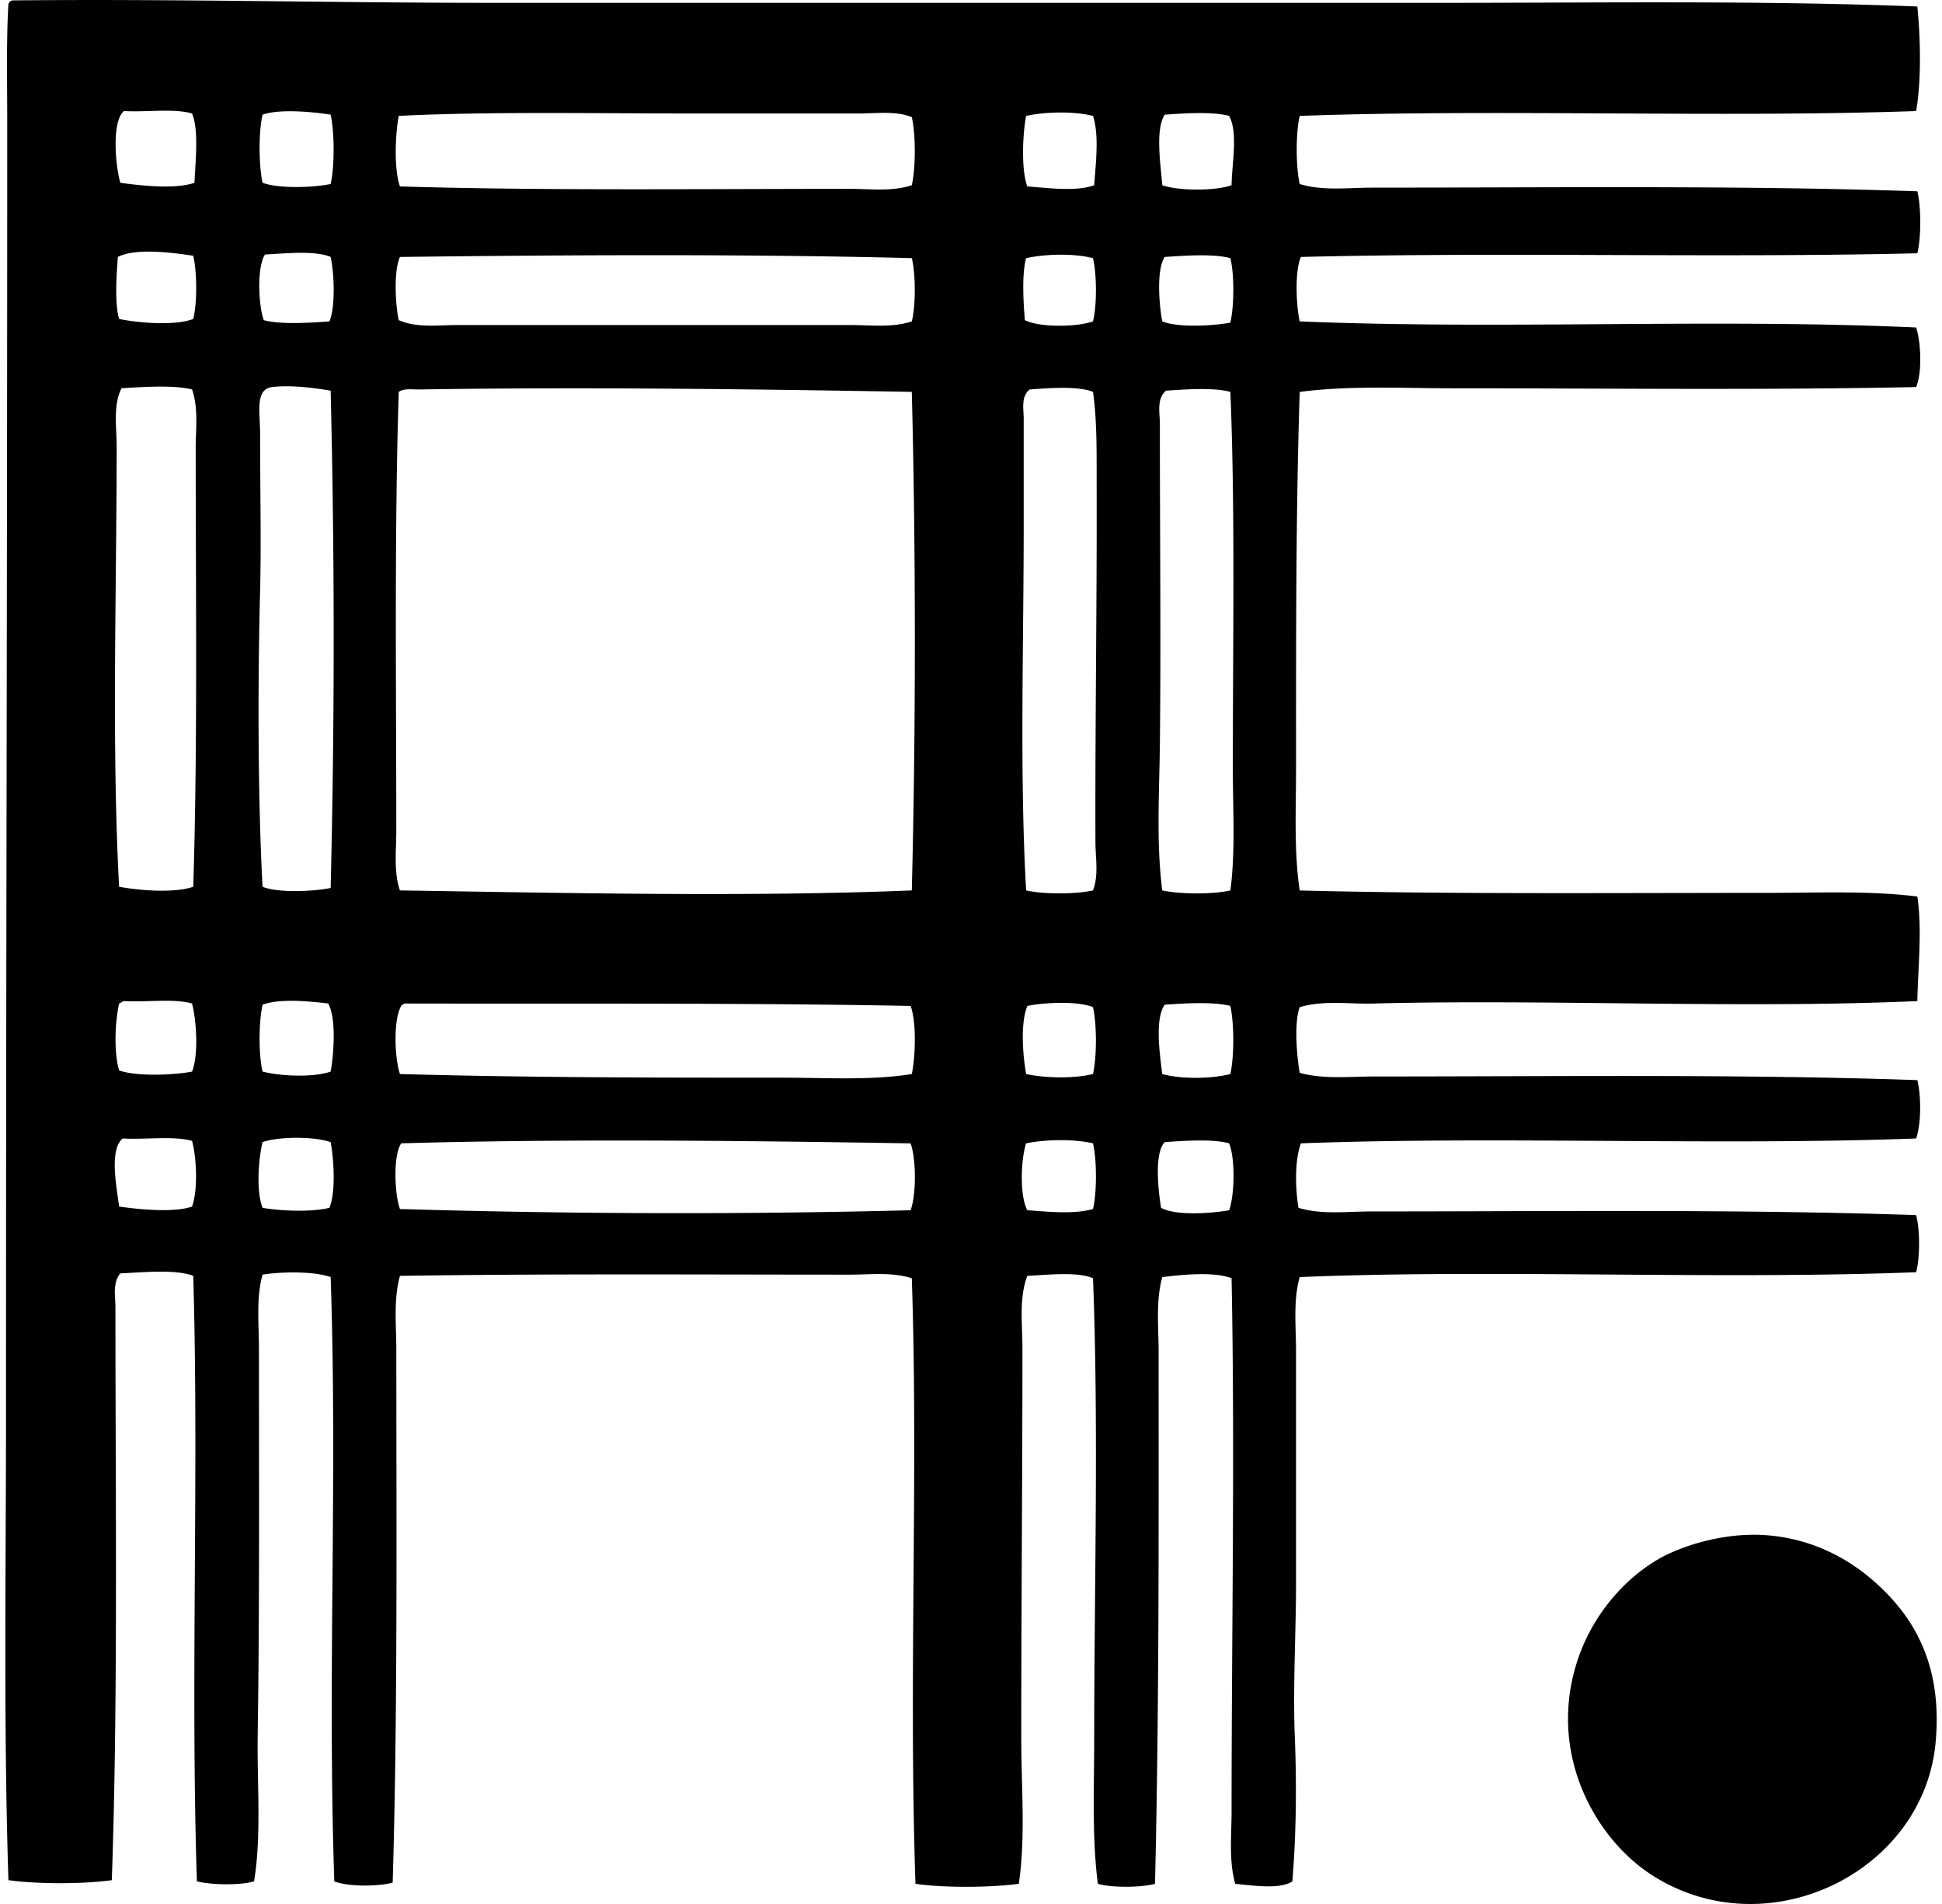 <svg xmlns="http://www.w3.org/2000/svg" width="204" height="200" fill="none" viewBox="0 0 204 200">
  <path fill="#000" fill-rule="evenodd" d="M1.273.042c16.903-.17 33.72.257 50.45.257h99.622c16.748 0 33.712-.26 50.064.383.342 3.375.427 7.82-.128 10.983-20.777.727-43.848-.234-64.753.51-.426 1.843-.406 5.306 0 7.153 2.418.748 5.056.383 7.661.383 18.773 0 38.584-.25 57.22.383.411 1.665.411 4.85 0 6.513-21.557.508-43.195-.152-64.755.383-.658 1.513-.498 5.06-.126 6.77 21.489.886 43.308-.33 64.753.639.509 1.516.645 4.779 0 6.258-15.998.332-32.669.129-48.66.129-5.423 0-10.865-.306-16.093.383-.411 13.04-.385 26.035-.383 39.467 0 4.34-.233 8.748.383 12.9 15.328.4 32.505.256 49.045.254 5.419 0 10.819-.25 15.836.383.512 3.427.08 7.257 0 10.983-18.276.817-39.084-.214-57.091.257-2.649.069-5.3-.36-7.79.382-.591 1.634-.326 4.987 0 6.899 2.528.691 5.231.382 7.918.382 18.681 0 38.699-.259 56.963.383.417 1.657.406 4.625-.128 6.13-20.921.771-43.948-.264-64.627.511-.665 1.814-.593 4.702-.257 6.77 2.415.745 5.095.383 7.664.383 18.78 0 38.288-.252 57.217.383.417 1.469.417 4.534 0 6.001-20.702.807-44.605-.334-64.752.511-.694 2.48-.383 5.162-.383 7.79v24.268c0 5.452-.339 10.96-.129 16.219.209 5.218.142 10.333-.256 15.199-1.342.894-4.355.404-6.002.257-.689-2.451-.383-5.1-.383-7.664-.002-18.307.362-37.532 0-55.943-1.862-.75-5.48-.344-7.281-.126-.696 2.554-.383 5.252-.383 7.919 0 18.122.067 37.149-.38 55.814-1.485.401-4.524.424-6.004 0-.629-4.843-.383-10.063-.383-15.327 0-15.68.481-32.731-.126-48.28-1.6-.724-4.896-.349-6.9-.254-.894 2.353-.512 5.092-.512 7.661 0 13.357-.125 27.387-.125 40.744 0 5.321.467 10.544-.257 15.456-3.065.401-7.795.437-10.855 0-.727-21.437.31-42.915-.385-63.607-2.06-.673-4.34-.382-6.513-.382-15.353 0-32.045-.108-47.257.128-.691 2.469-.38 5.19-.38 7.79 0 17.904.149 38.365-.383 55.943-1.57.434-4.727.431-6.133-.129-.732-21.943.352-41.802-.382-63.478-1.799-.635-5.203-.565-7.153-.257-.69 2.482-.38 5.169-.38 7.79 0 13.364.07 27.433-.131 40.489-.08 5.3.416 10.593-.383 15.454-1.495.442-4.496.377-6.004 0-.68-20.985.224-43.072-.383-63.605-1.844-.719-5.416-.359-7.66-.257-.833.987-.515 2.423-.515 3.582.003 20.026.273 41.515-.38 60.156-3.044.422-7.813.422-10.86 0-.519-16.018-.254-32.582-.254-49.173-.003-46.311.128-88.224.128-135.386C.76 8.654.654 4.222.885.422a.652.652 0 0 1 .388-.38ZM12.637 19.2c2.212.306 5.767.699 7.792 0 .09-2.11.478-5.578-.257-7.281-1.917-.555-4.825-.116-7.153-.257-1.33 1.146-.873 5.809-.383 7.538Zm14.944-7.153c-.429 1.848-.4 5.3 0 7.153 1.67.624 5.298.524 7.153.126.424-1.883.408-5.393 0-7.281-2.004-.314-5.403-.62-7.153.002Zm62.71-.128h-17.75c-10.448 0-21.442-.213-30.655.257-.375 1.97-.506 5.624.126 7.407 14.809.454 31.809.257 47.257.254 2.186 0 4.475.308 6.513-.383.418-1.837.418-5.315 0-7.152-1.714-.676-3.646-.383-5.49-.383Zm17.499.257c-.373 1.94-.529 5.665.126 7.407 2.163.159 5.143.57 7.024-.129.164-2.284.542-5.272-.126-7.278-2.012-.504-4.971-.447-7.024 0Zm14.559-.129c-1.027 1.606-.406 5.347-.257 7.407 1.698.612 5.583.612 7.281 0 .034-2.3.699-5.529-.257-7.278-1.754-.48-4.801-.27-6.767-.129ZM12.382 26.99c-.141 1.866-.357 4.856.129 6.516 2.024.413 5.85.742 7.79 0 .423-1.704.4-4.933 0-6.641-2.161-.33-6.064-.838-7.919.125Zm15.454-.254c-.864 1.334-.691 5.365-.126 6.896 1.79.475 4.896.277 6.895.128.643-1.546.506-5.03.129-6.77-1.624-.7-4.88-.364-6.898-.254Zm14.176.255c-.665 1.482-.488 4.96-.126 6.64 1.906.836 4.124.512 6.259.512h41.127c2.188 0 4.47.3 6.512-.385.419-1.699.409-4.94 0-6.642-17.308-.452-37.057-.331-53.772-.125Zm65.778.128c-.468 1.678-.285 4.635-.131 6.513 1.541.778 5.446.734 7.155.128.424-1.68.403-4.956 0-6.641-1.996-.521-4.992-.45-7.024 0Zm14.559-.128c-.891 1.323-.588 5.058-.257 6.77 1.665.67 5.288.48 7.153.128.398-1.732.431-5.043 0-6.77-1.786-.493-4.894-.26-6.896-.128ZM12.765 40.785c-.912 1.821-.509 4.09-.509 6.13-.005 15.425-.537 31.464.255 46.234 2.155.388 5.744.694 7.79 0 .467-14.719.256-31.007.256-45.98 0-2.125.3-4.29-.38-6.258-1.958-.496-5.246-.26-7.412-.126Zm15.839-.129c-1.84.221-1.28 2.585-1.28 4.982 0 5.953.126 11.546 0 16.347-.257 9.856-.239 22.077.257 31.164 1.632.665 5.323.498 7.153.128a1072.8 1072.8 0 0 0 0-52.238c-1.49-.257-4.093-.63-6.13-.383Zm15.453.255c-.76.01-1.585-.147-2.17.254-.468 14.765-.258 31.092-.258 46.109 0 2.13-.285 4.282.38 6.258 17.548.27 36.726.699 53.773 0 .426-16.939.426-35.562 0-52.367-16.985-.303-34.959-.519-51.725-.254Zm64.116 0c-.948.735-.637 2.06-.637 3.065v11.111c0 12.918-.437 26.326.256 38.445 1.814.413 5.208.413 7.024 0 .612-1.608.26-3.386.255-5.11-.039-12.09.162-24.78.128-37.04-.01-3.458.07-6.975-.38-10.217-1.595-.645-4.678-.398-6.646-.254Zm14.305.128c-1 .871-.638 2.32-.638 3.45 0 11.739.121 23.333 0 33.718-.059 5.172-.39 10.402.255 15.327 1.855.401 5.305.43 7.152 0 .542-4.072.257-8.475.257-12.9 0-13.444.252-27.086-.257-39.466-1.749-.494-4.812-.262-6.769-.129ZM13.022 105.156c-.188.066-.324.187-.511.257-.437 1.993-.563 5.104 0 7.024 1.803.657 5.665.503 7.663.128.697-1.734.468-5.364 0-7.152-1.916-.555-4.824-.116-7.152-.257Zm14.56.382c-.402 1.814-.432 5.218 0 7.025 1.872.483 5.328.642 7.152 0 .344-1.891.598-5.64-.257-7.153-2.022-.239-5.105-.545-6.896.128Zm14.941-.125c-.151.061-.287.136-.38.254-.843 1.472-.694 5.488-.13 7.152 13.513.381 27.116.383 40.232.383 4.568 0 9.195.311 13.54-.383.385-1.888.495-5.451-.127-7.152-16.93-.329-35.282-.218-53.135-.254Zm65.393.254c-.732 1.845-.491 5.064-.126 7.152 2.058.442 5.007.489 7.024 0 .411-1.816.411-5.21 0-7.024-1.552-.662-5.146-.501-6.898-.128Zm14.433-.129c-1.061 1.501-.519 5.195-.257 7.281 1.943.555 5.195.509 7.153 0 .413-1.88.406-5.271 0-7.152-1.824-.468-4.866-.272-6.896-.129ZM12.893 119.589c-1.472 1.174-.606 5.272-.382 7.153 2.168.305 5.726.662 7.663 0 .632-1.763.483-5.09 0-6.899-1.957-.554-4.91-.113-7.28-.254Zm14.688.383c-.436 1.796-.683 5.172 0 6.898 1.873.342 5.18.47 7.024 0 .678-1.598.468-5.095.129-6.898-1.688-.609-5.46-.599-7.153 0Zm80.209.128c-.558 1.701-.694 5.514.126 7.024 2.232.167 4.915.44 6.9-.128.417-1.778.406-5.118 0-6.898-2.029-.465-4.937-.422-7.026.002Zm-65.647 0c-.876 1.326-.688 5.372-.13 6.899 17.323.511 35.484.596 53.645.128.602-1.68.589-5.341 0-7.024-16.645-.272-36.286-.506-53.515-.003Zm80.206-.128c-1.13 1.182-.668 5.133-.383 6.898 1.519.858 5.259.596 7.153.257.578-1.621.645-5.416 0-7.024-1.747-.496-4.812-.265-6.77-.131Zm61.307 41.253c5.357-.159 9.84 1.971 13.026 4.725 4.149 3.584 7.432 8.658 6.643 17.115-1.266 13.612-17.655 21.651-29.76 13.923-5.832-3.726-10.865-12.394-8.044-21.969 1.49-5.064 4.935-9.059 8.683-11.24 2.12-1.231 5.768-2.443 9.452-2.554Z" clip-rule="evenodd"/>
</svg>
